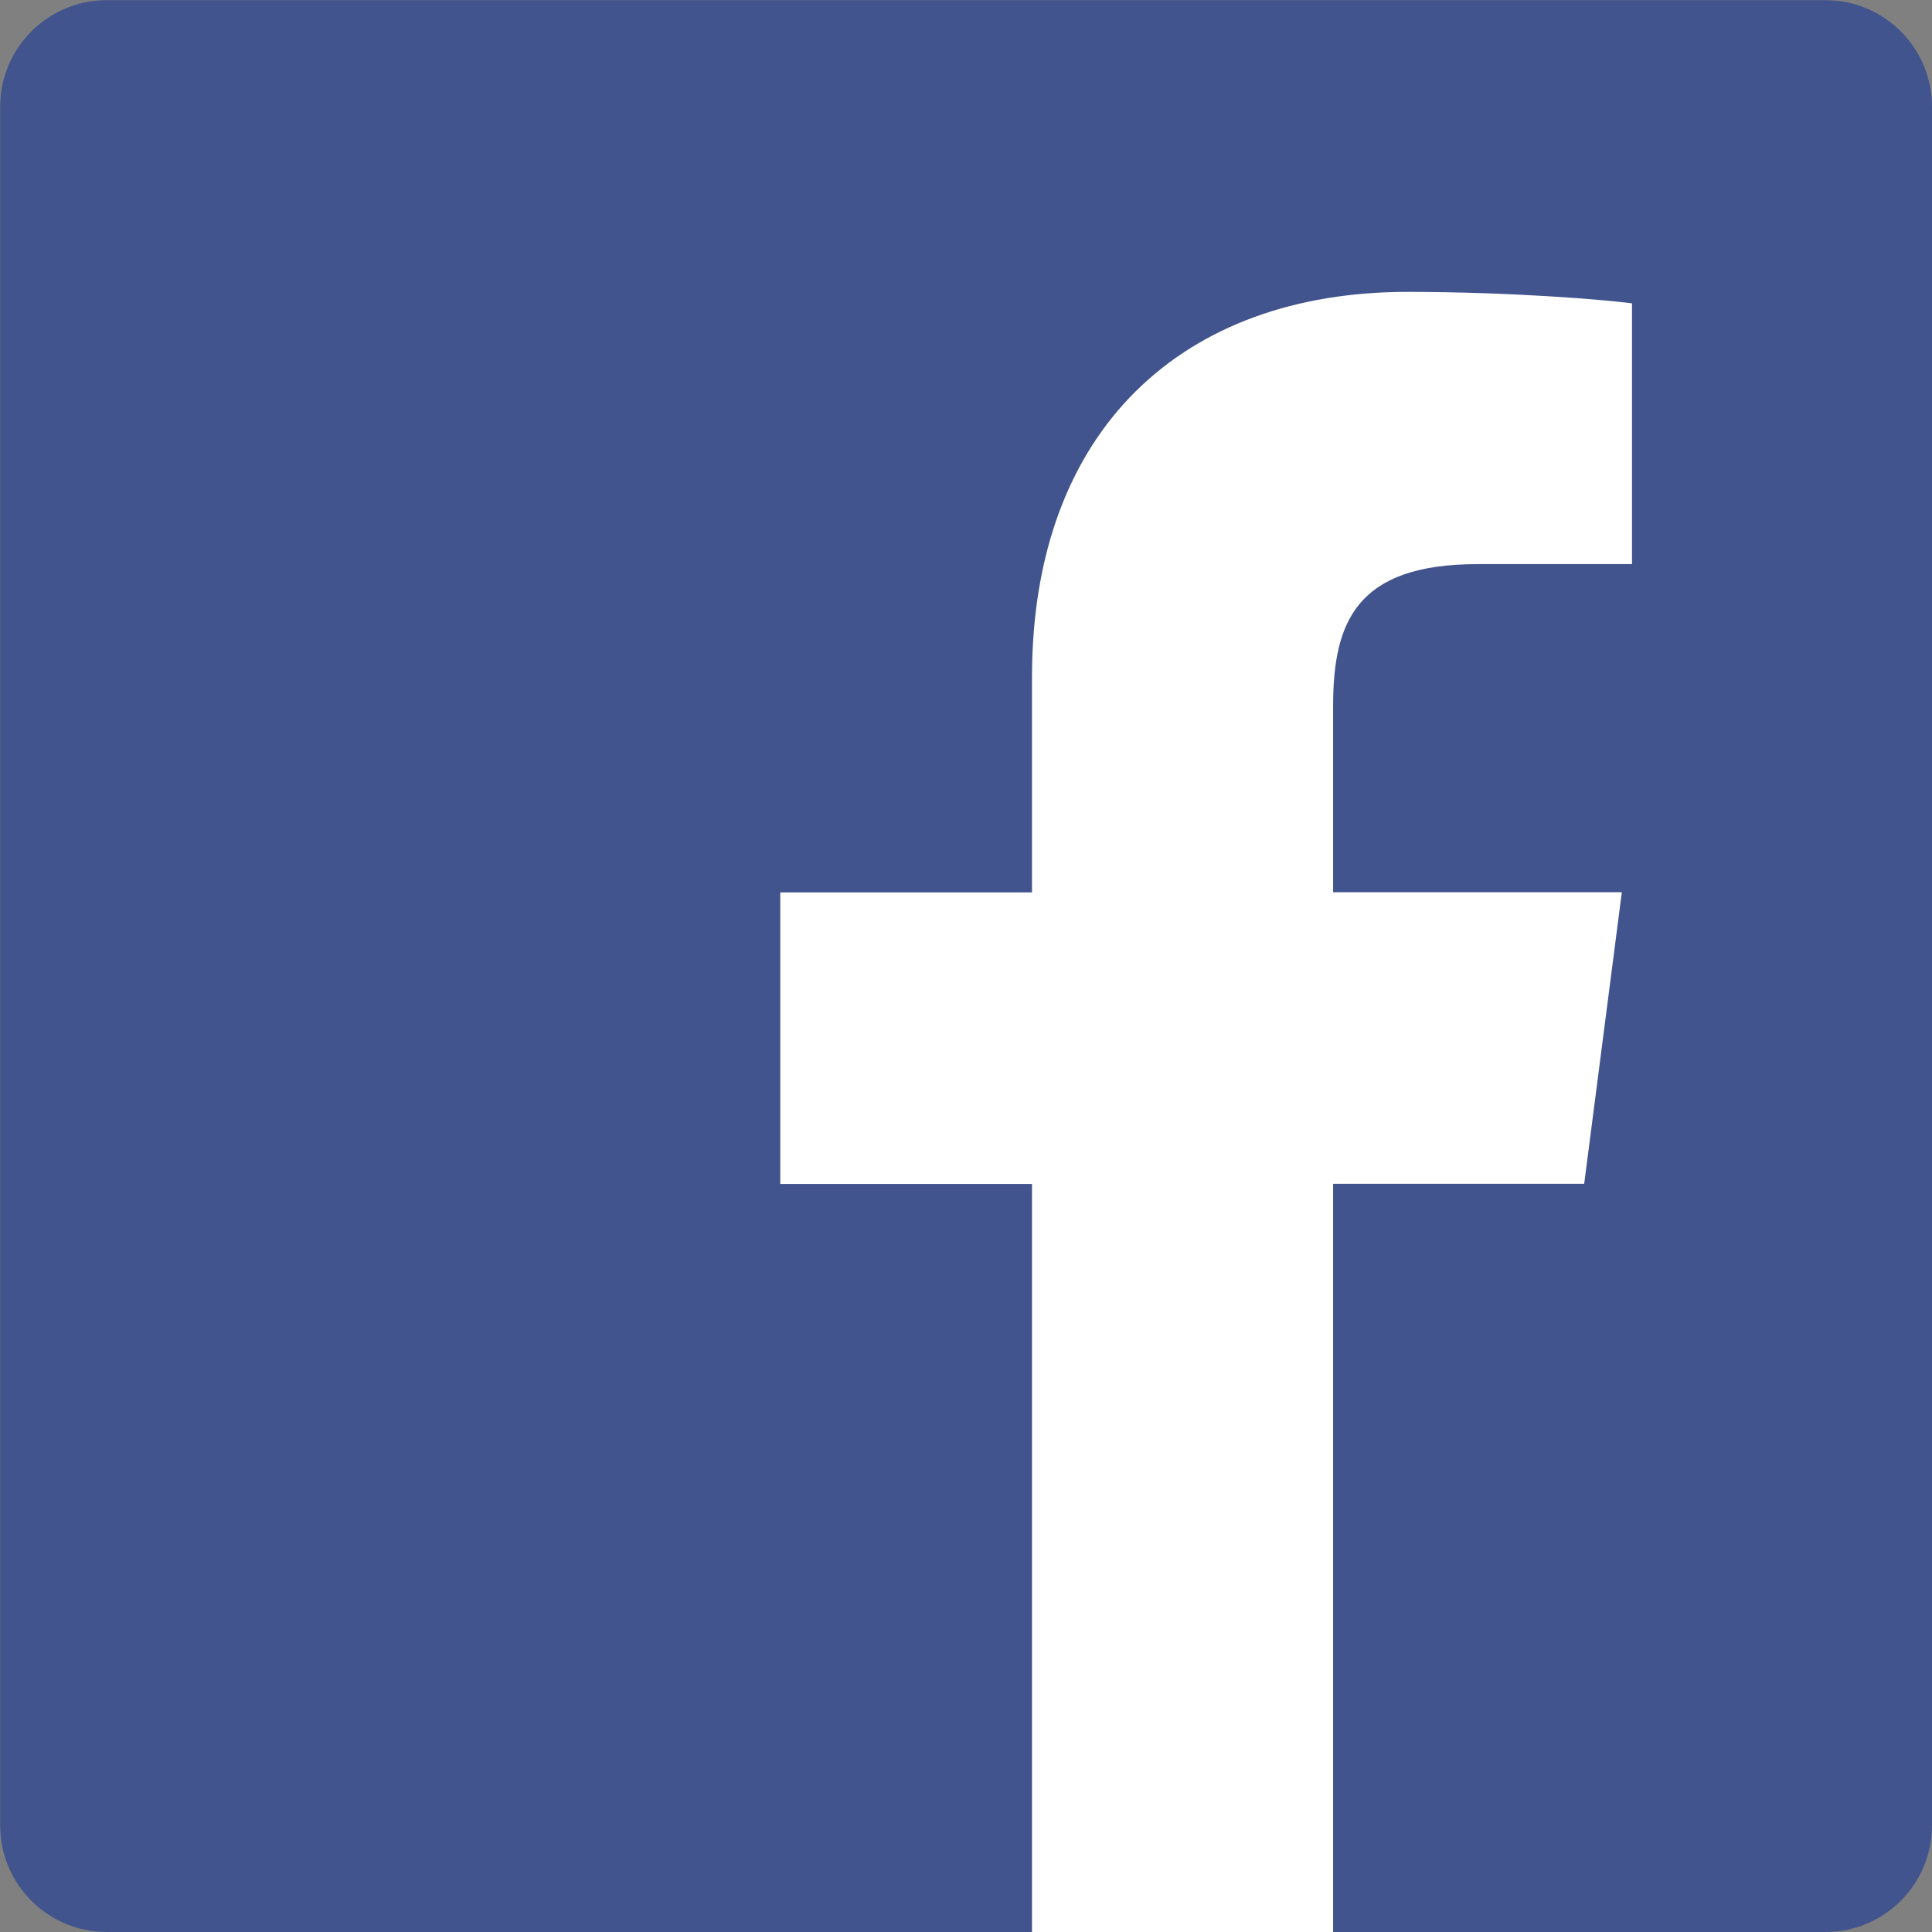 <?xml version="1.0" encoding="UTF-8"?>
<!DOCTYPE svg PUBLIC "-//W3C//DTD SVG 1.1//EN" "http://www.w3.org/Graphics/SVG/1.1/DTD/svg11.dtd">
<!-- Creator: CorelDRAW -->
<svg xmlns="http://www.w3.org/2000/svg" xml:space="preserve" width="11.181cm" height="11.181cm" style="shape-rendering:geometricPrecision; text-rendering:geometricPrecision; image-rendering:optimizeQuality; fill-rule:evenodd; clip-rule:evenodd"
viewBox="0 0 12.165 12.165"
 xmlns:xlink="http://www.w3.org/1999/xlink">
 <rect x="0" y="0" width="12.165" height="12.165" fill="#808080" stroke="none"/>
 <defs>
  <style type="text/css">
   <![CDATA[
    .fil0 {fill:#42548D}
    .fil1 {fill:white}
   ]]>
  </style>
 </defs>
 <g id="Warstwa_x0020_1">
  <path class="fil0" d="M11.494 12.165c0.371,0 0.671,-0.301 0.671,-0.671l1.08805e-005 -10.822c0,-0.371 -0.301,-0.671 -0.671,-0.671l-10.822 -2.17611e-005c-0.371,0 -0.671,0.301 -0.671,0.671l0 10.822c0,0.371 0.301,0.671 0.671,0.671l10.822 0z"/>
  <path class="fil1" d="M8.394 12.165l0 -4.711 1.581 0 0.237 -1.836 -1.818 0 0 -1.172c0,-0.532 0.148,-0.894 0.91,-0.894l0.972 -0 0 -1.642c-0.168,-0.022 -0.745,-0.072 -1.417,-0.072 -1.402,0 -2.361,0.856 -2.361,2.427l1.08805e-005 1.354 -1.585 0 0 1.836 1.585 0 0 4.711 1.896 0z"/>
 </g>
</svg>
